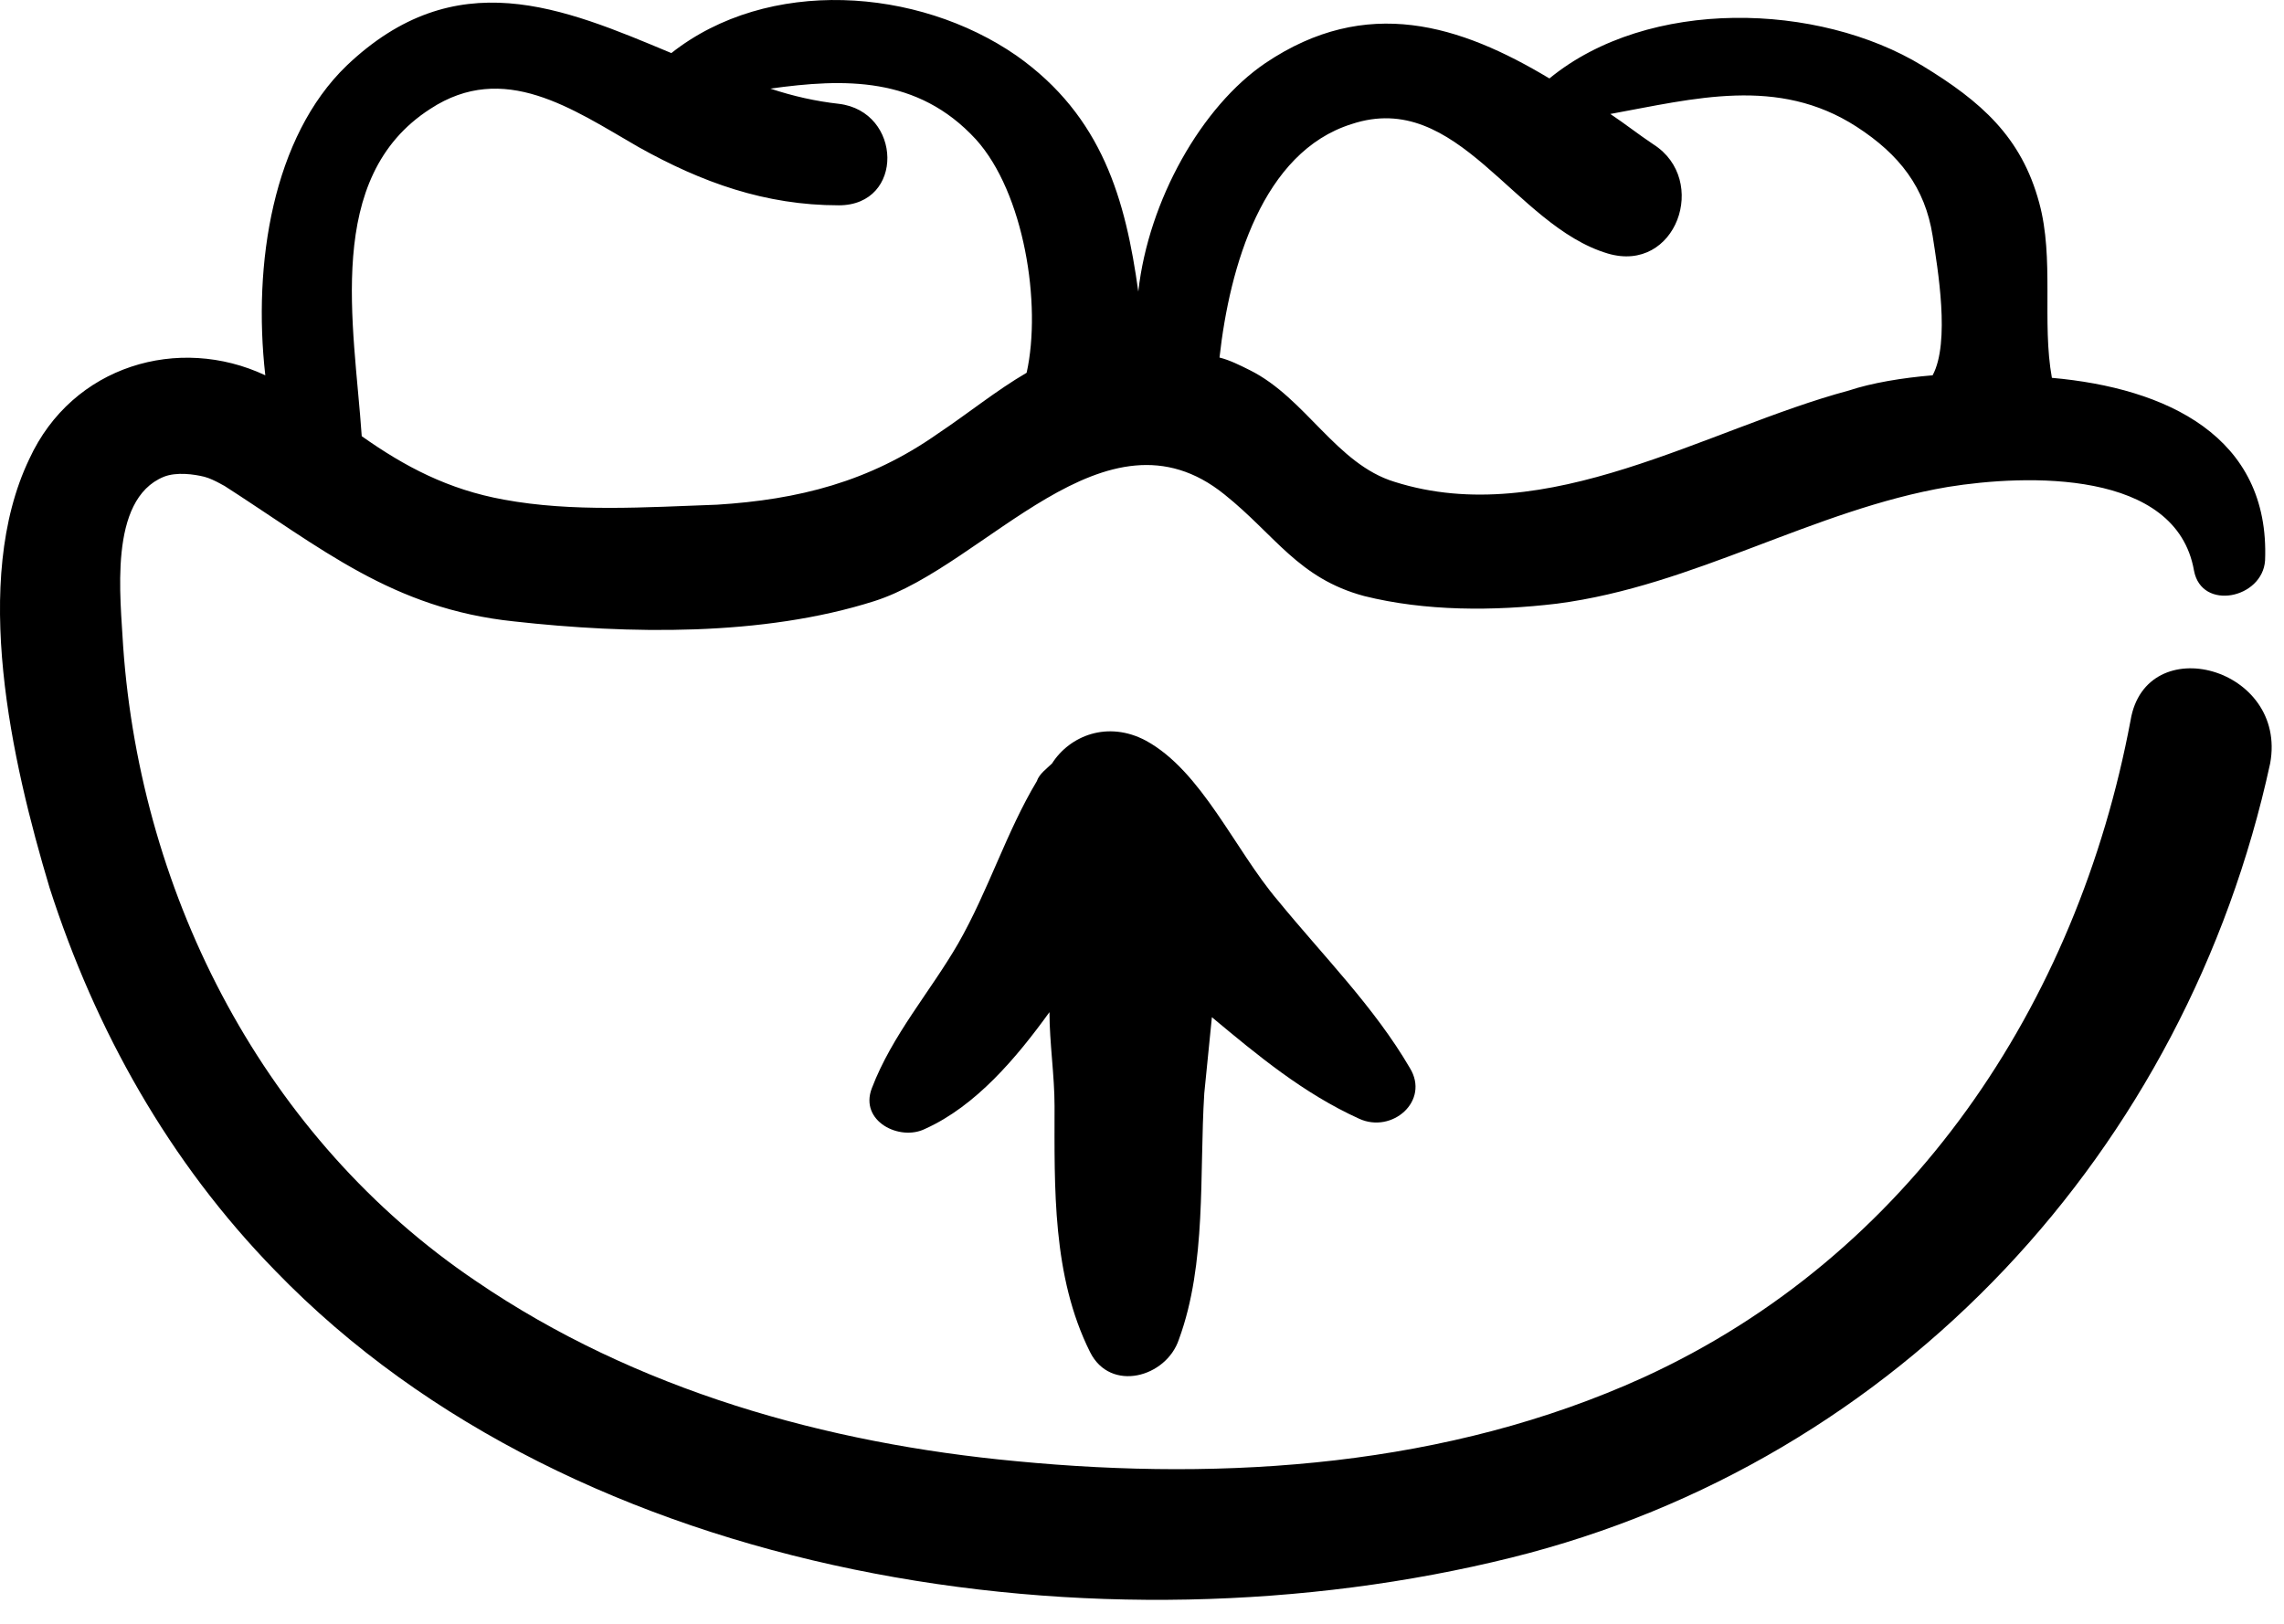 <svg width="90" height="64" viewBox="0 0 90 64" fill="none" xmlns="http://www.w3.org/2000/svg">
<path d="M45.154 29.192C43.654 28.392 42.154 28.992 41.454 30.092C41.254 30.292 40.954 30.492 40.854 30.792C39.654 32.792 38.954 35.092 37.754 37.192C36.654 39.092 35.154 40.792 34.354 42.892C33.854 44.192 35.454 44.992 36.454 44.492C38.454 43.592 40.054 41.692 41.354 39.892C41.354 41.092 41.554 42.392 41.554 43.592C41.554 46.792 41.454 50.292 42.954 53.292C43.754 54.892 45.954 54.292 46.454 52.792C47.554 49.792 47.254 46.292 47.454 43.092C47.554 42.092 47.654 41.092 47.754 40.092C49.554 41.592 51.354 43.092 53.554 44.092C54.854 44.692 56.354 43.392 55.554 42.092C54.154 39.692 52.154 37.692 50.354 35.492C48.654 33.492 47.354 30.392 45.154 29.192Z" fill="black"/>
<path d="M83.954 28.392C81.854 39.592 75.254 49.492 64.754 54.292C57.054 57.792 48.354 58.392 40.054 57.592C32.554 56.892 25.054 54.792 18.754 50.492C10.454 44.892 5.554 35.392 4.854 25.492C4.754 23.592 4.254 19.692 6.454 18.792C6.954 18.592 7.654 18.692 8.054 18.792C8.454 18.892 9.054 19.292 8.754 19.092C12.654 21.592 15.454 23.992 20.254 24.492C24.754 24.992 30.054 25.092 34.454 23.692C38.854 22.292 43.554 15.692 48.254 19.492C50.254 21.092 51.154 22.792 53.754 23.492C56.154 24.092 58.854 24.092 61.354 23.792C66.754 23.092 71.454 20.092 76.754 19.192C79.854 18.692 85.754 18.492 86.454 22.492C86.754 24.092 89.154 23.592 89.254 22.092C89.454 17.192 85.354 15.292 80.854 14.892C80.454 12.692 80.954 10.192 80.354 7.992C79.654 5.392 78.054 3.992 75.754 2.592C71.654 0.092 64.954 -0.108 61.054 3.092C57.554 0.992 53.854 -0.208 49.854 2.492C47.354 4.192 45.254 7.892 44.854 11.492C44.354 7.892 43.454 4.592 40.054 2.192C36.154 -0.508 30.254 -0.908 26.454 2.092C22.154 0.292 17.954 -1.508 13.654 2.592C10.754 5.392 9.954 10.392 10.454 14.792C7.054 13.192 2.854 14.392 1.154 18.092C-1.146 22.892 0.454 29.992 1.954 34.992C3.754 40.592 6.654 45.792 10.854 50.092C22.754 62.392 43.454 65.392 59.554 61.392C74.854 57.592 86.154 45.292 89.454 30.092C90.154 26.292 84.554 24.792 83.954 28.392ZM53.254 4.892C57.454 3.492 59.654 8.892 63.354 9.992C66.054 10.792 67.354 7.092 65.154 5.692C64.554 5.292 64.054 4.892 63.454 4.492C66.754 3.892 70.054 2.992 73.154 4.992C74.854 6.092 75.854 7.392 76.154 9.292C76.354 10.592 76.854 13.492 76.154 14.792C74.954 14.892 73.754 15.092 72.854 15.392C67.254 16.892 60.954 20.892 54.954 18.992C52.654 18.292 51.454 15.692 49.254 14.592C48.854 14.392 48.454 14.192 48.054 14.092C48.454 10.492 49.754 5.992 53.254 4.892ZM16.954 4.292C19.854 2.392 22.554 4.292 25.154 5.792C27.654 7.192 30.154 8.092 33.054 8.092C35.654 8.092 35.554 4.392 33.054 4.092C32.154 3.992 31.254 3.792 30.354 3.492C33.254 3.092 36.154 2.992 38.454 5.492C40.354 7.592 41.054 11.992 40.454 14.692C39.254 15.392 38.154 16.292 36.954 17.092C34.254 18.992 31.454 19.692 28.254 19.892C25.454 19.992 22.554 20.192 19.854 19.692C17.654 19.292 15.954 18.392 14.254 17.192C13.954 12.792 12.754 6.992 16.954 4.292Z" fill="black"/>
</svg>
